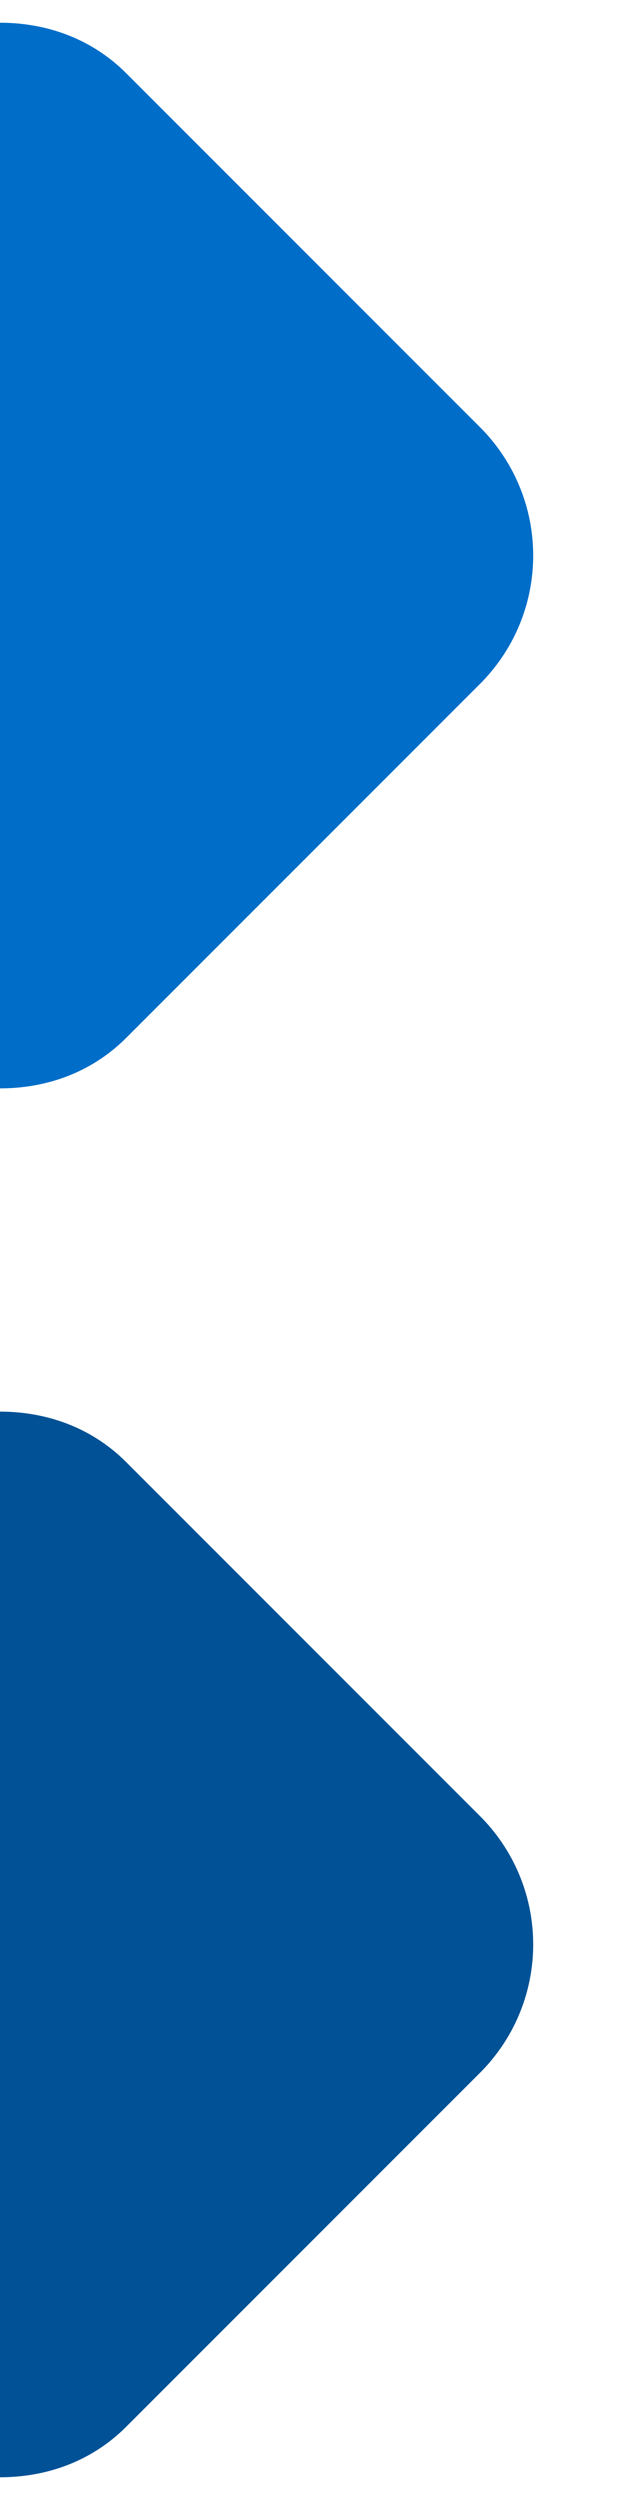 <svg xmlns="http://www.w3.org/2000/svg" width="25" height="99" viewBox="0 0 25 99"><title>Artboard 1</title><g fill="none" fill-rule="evenodd"><path d="M0 55.9c1.8 0 3.6.6 5 2L19.1 72c2.7 2.8 2.7 7.2 0 10L5 96.1c-1.4 1.4-3.2 2-5 2V55.9z" fill="#005196"/><path d="M0 .9c1.8 0 3.6.6 5 2L19.1 17c2.7 2.8 2.7 7.2 0 10L5 41.1c-1.4 1.4-3.2 2-5 2V.9z" fill="#006DC9"/></g></svg>